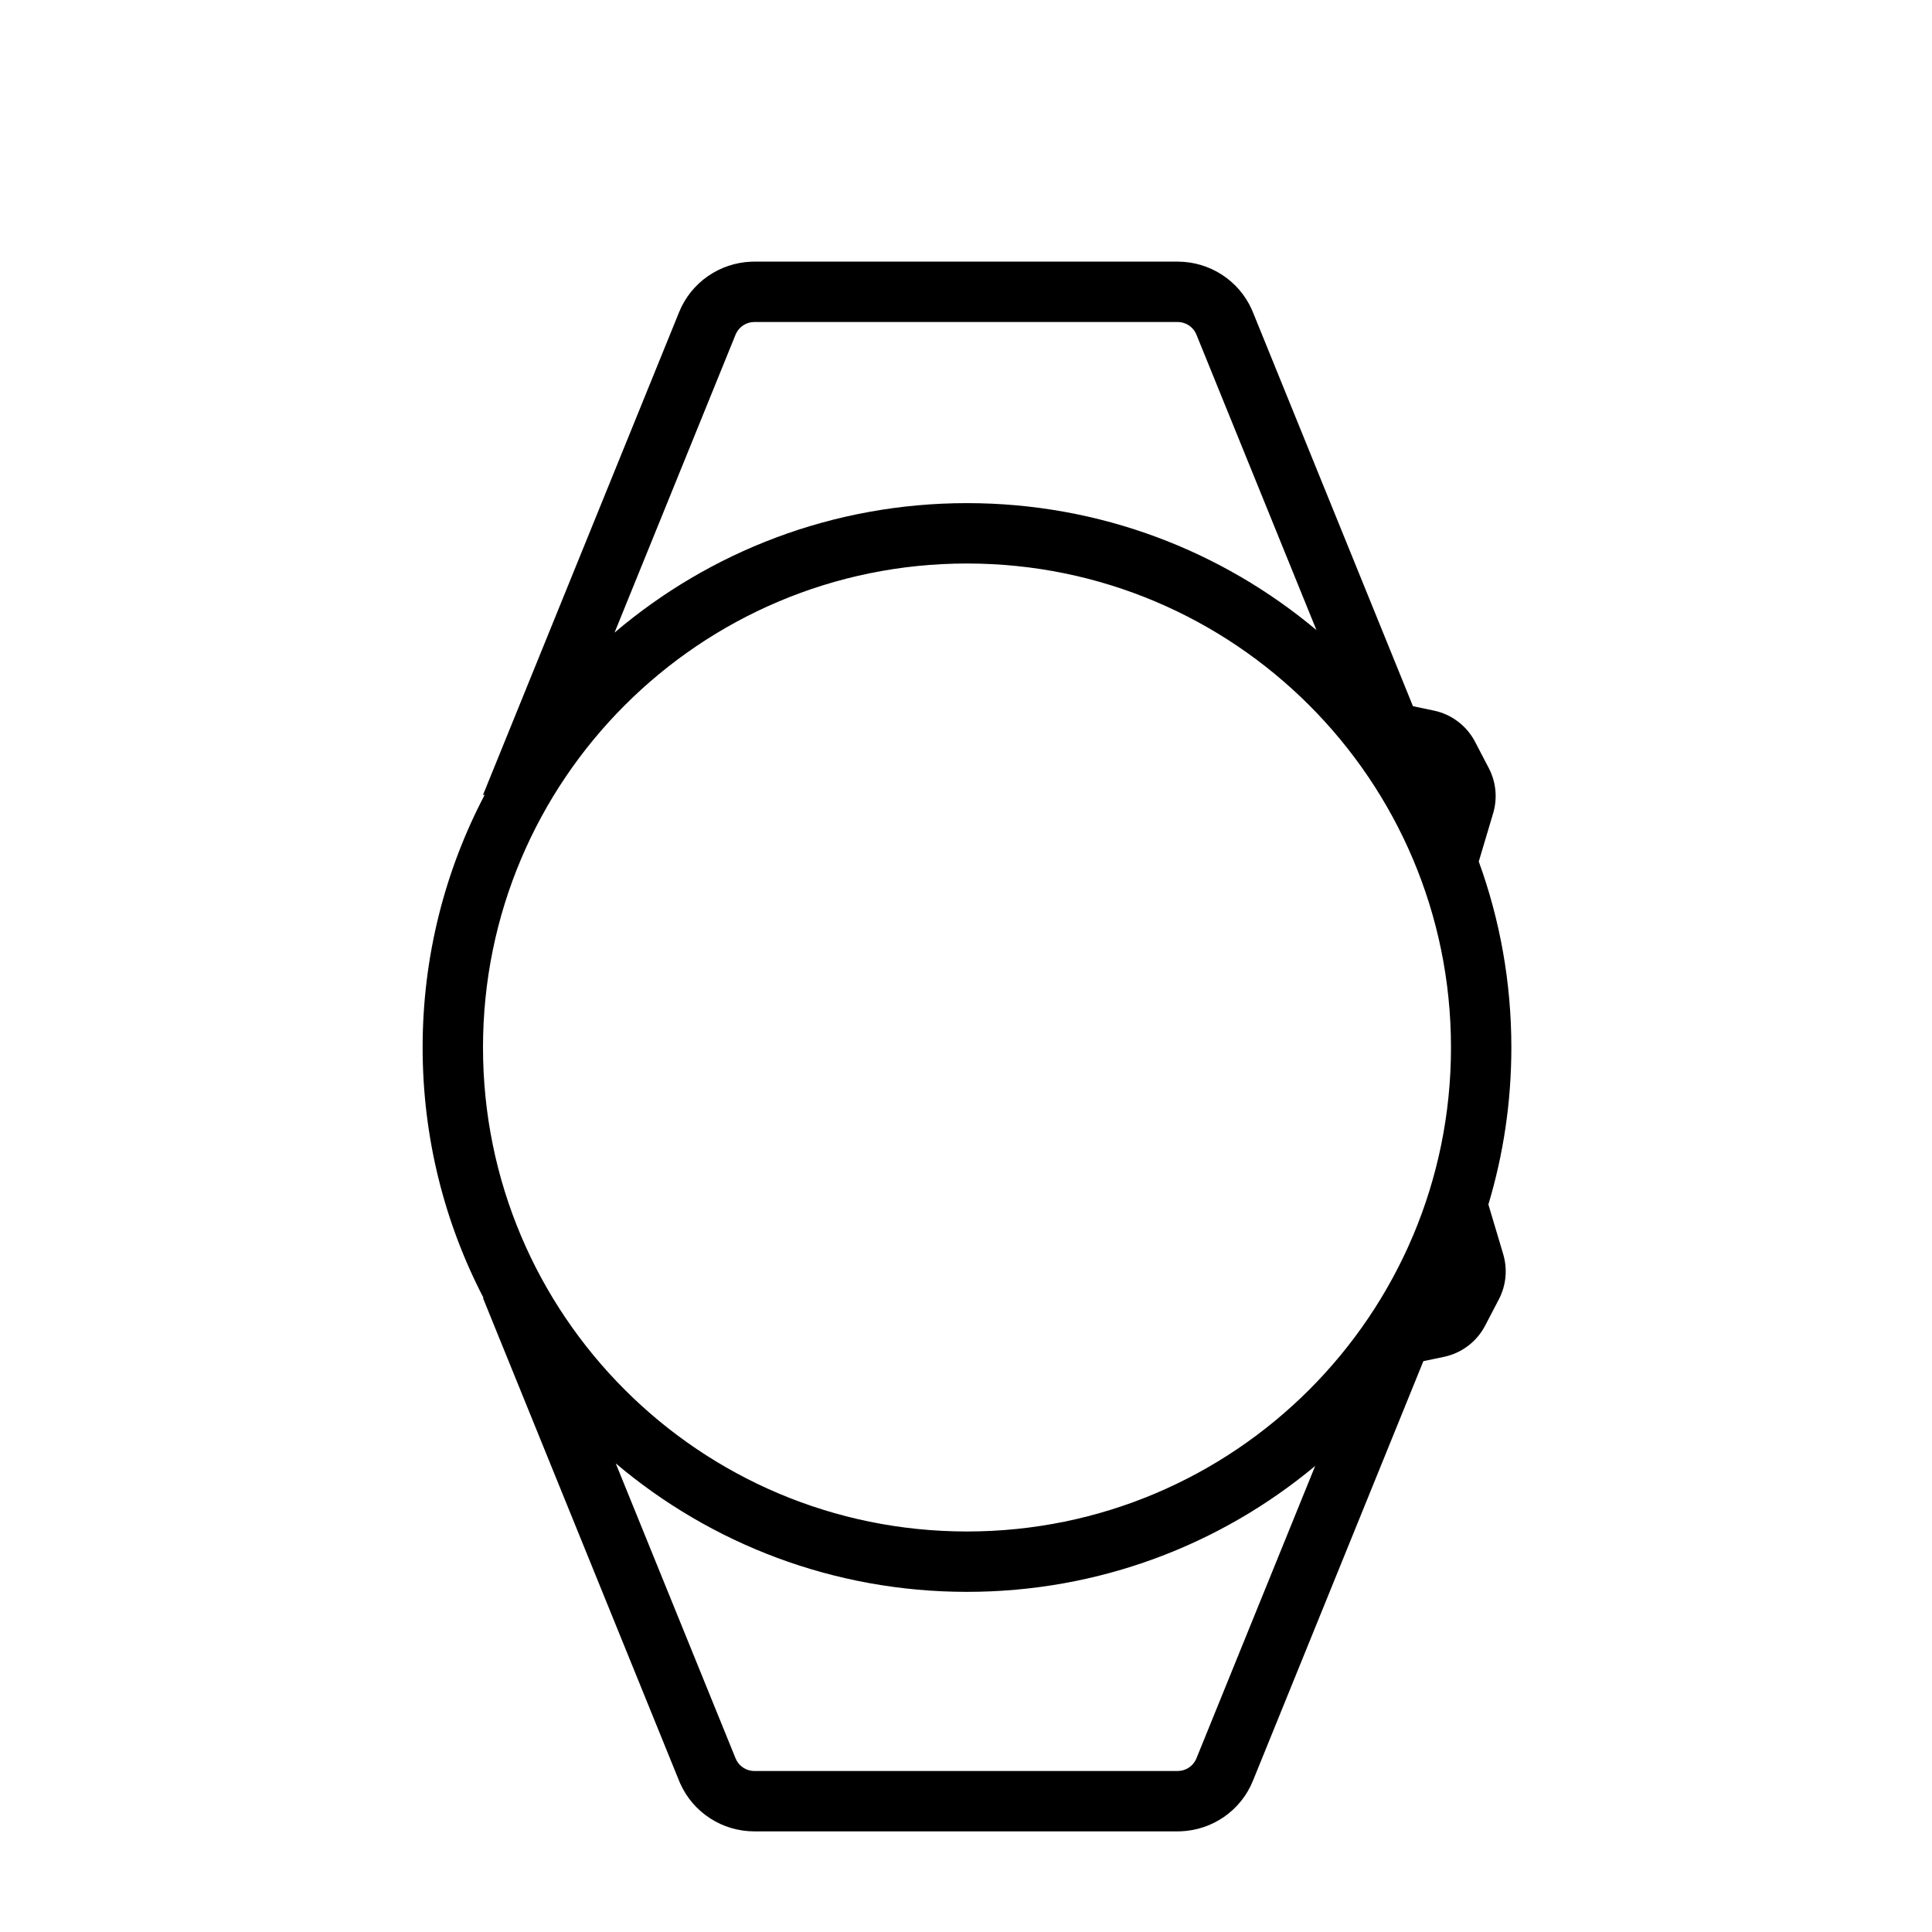 <?xml version="1.0" encoding="UTF-8"?>
<svg width="192px" height="192px" viewBox="0 0 192 192" version="1.1" xmlns="http://www.w3.org/2000/svg" xmlns:xlink="http://www.w3.org/1999/xlink">
    <title>智慧穿戴</title>
    <g id="智慧穿戴" stroke="none" stroke-width="1" fill="none" fill-rule="evenodd">
        <path d="M117.028,26 C120.224,26 123.108,27.871 124.397,30.753 L124.507,31.01 L140.419,70.183 L142.498,70.618 C144.257,70.986 145.758,72.123 146.589,73.717 L147.956,76.337 C148.678,77.721 148.832,79.331 148.386,80.826 L146.958,85.617 C149.054,91.383 150.197,97.607 150.197,104.098 C150.197,109.522 149.399,114.758 147.914,119.698 L149.386,124.634 C149.832,126.13 149.678,127.74 148.956,129.124 L148.956,129.124 L147.589,131.744 C146.758,133.337 145.257,134.474 143.498,134.842 L143.498,134.842 L141.453,135.27 L124.507,176.99 C123.312,179.931 120.485,181.886 117.309,181.995 L117.028,182 L74.972,182 C71.776,182 68.892,180.129 67.603,177.247 L67.493,176.99 L48,129 L48.06,129.001 C44.188,121.547 42,113.078 42,104.098 C42,95.039 44.227,86.5 48.163,78.998 L48,79 L67.493,31.01 C68.688,28.069 71.515,26.114 74.691,26.005 L74.972,26 L117.028,26 Z M61.191,145.429 L73.102,174.748 C73.369,175.403 73.96,175.863 74.648,175.974 L74.809,175.993 L74.972,176 L117.028,176 C117.796,176 118.491,175.568 118.831,174.895 L118.898,174.748 L130.702,145.684 C121.323,153.497 109.26,158.197 96.098,158.197 C82.795,158.197 70.612,153.395 61.191,145.429 Z M96.098,56 C69.534,56 48,77.534 48,104.098 C48,130.662 69.534,152.197 96.098,152.197 C122.662,152.197 144.197,130.662 144.197,104.098 C144.197,77.534 122.662,56 96.098,56 Z M117.028,32 L74.972,32 C74.204,32 73.509,32.432 73.169,33.105 L73.102,33.252 L61.073,62.868 C70.511,54.842 82.739,50 96.098,50 C109.318,50 121.43,54.742 130.827,62.617 L118.898,33.252 C118.631,32.597 118.04,32.137 117.352,32.026 L117.191,32.007 L117.028,32 Z" id="形状结合" fill="#000000" fill-rule="nonzero"></path>
    </g>
</svg>